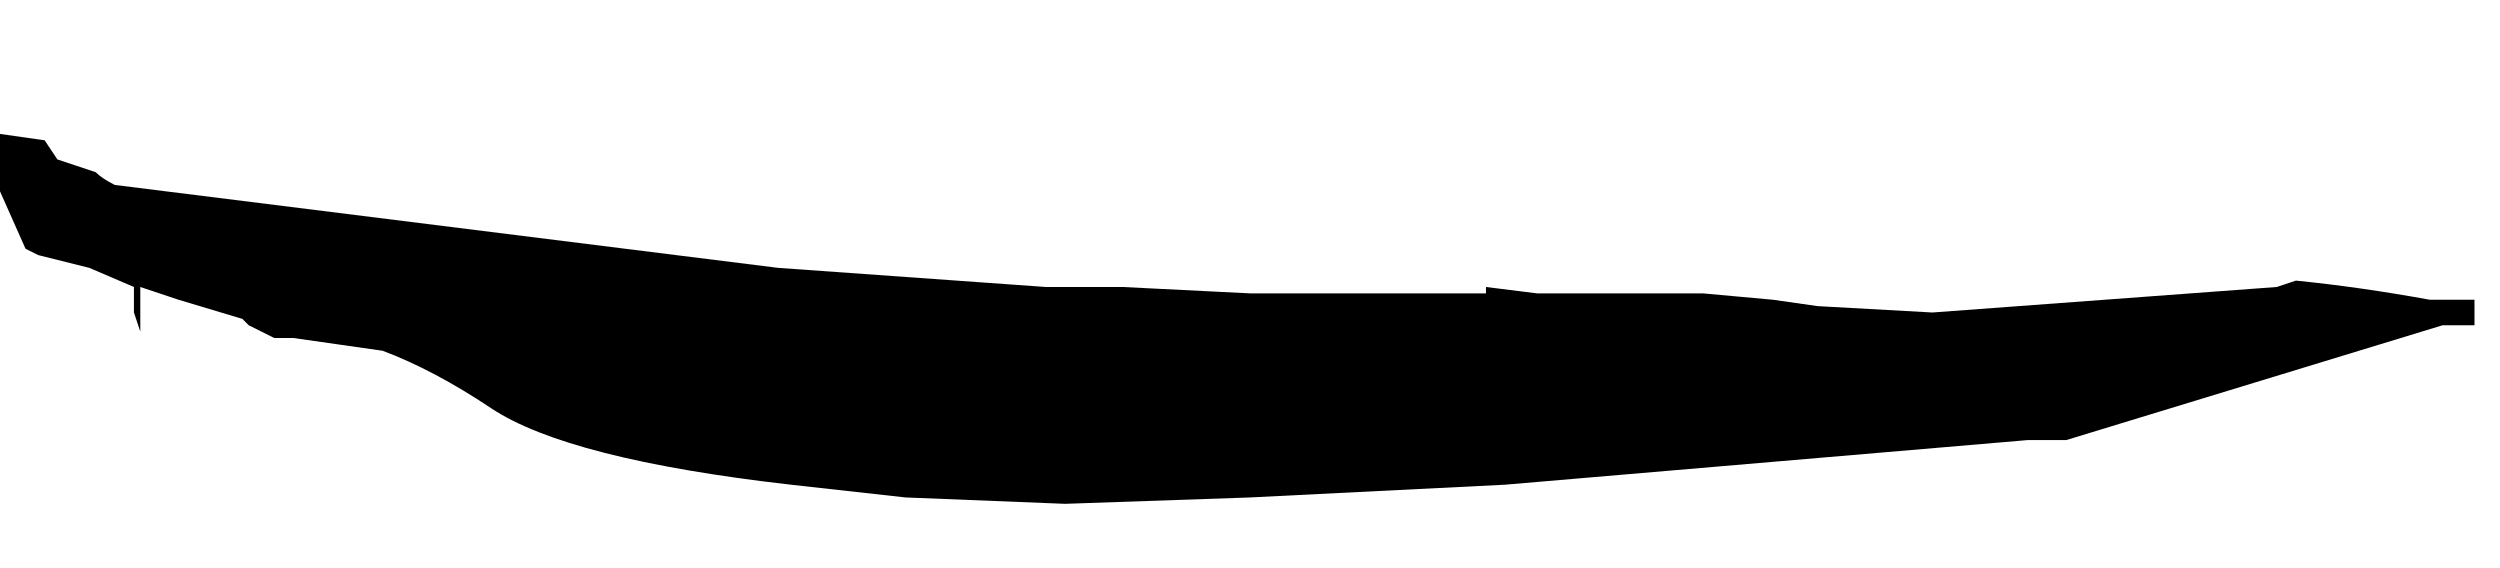 <?xml version="1.0" encoding="UTF-8" standalone="no"?>
<svg xmlns:xlink="http://www.w3.org/1999/xlink" height="4.45px" width="19.6px" xmlns="http://www.w3.org/2000/svg">
  <g transform="matrix(1.0, 0.0, 0.0, 1.0, -4.55, -21.55)">
    <path d="M4.55 22.6 L4.55 22.85 4.55 23.05 4.75 23.5 4.85 23.55 5.25 23.65 5.6 23.8 5.6 24.0 5.65 24.15 5.65 24.05 5.65 23.8 5.95 23.9 5.95 23.9 6.45 24.05 6.5 24.1 6.7 24.2 6.85 24.2 7.2 24.25 7.55 24.3 Q7.95 24.45 8.4 24.75 9.0 25.15 10.75 25.35 L11.65 25.45 12.9 25.5 14.35 25.45 16.35 25.35 16.35 25.3 16.35 25.3 16.35 25.35 20.45 25.0 20.75 25.0 23.7 24.1 23.95 24.1 23.95 23.9 23.6 23.9 Q23.05 23.8 22.55 23.75 L22.4 23.8 19.7 24.0 18.8 23.95 18.45 23.9 17.9 23.85 17.65 23.85 16.8 23.85 16.6 23.85 16.2 23.8 16.2 23.85 16.15 23.85 14.35 23.85 13.35 23.8 13.3 23.8 12.75 23.8 10.65 23.65 5.45 23.0 Q5.35 22.95 5.3 22.9 L5.0 22.8 5.0 22.85 5.0 22.8 4.9 22.65 4.55 22.6" fill="#000000" fill-rule="evenodd" stroke="none">
      <animate attributeName="fill" dur="2s" repeatCount="indefinite" values="#000000;#000001"/>
      <animate attributeName="fill-opacity" dur="2s" repeatCount="indefinite" values="1.0;1.0"/>
      <animate attributeName="d" dur="2s" repeatCount="indefinite" values="M4.55 22.6 L4.55 22.85 4.55 23.05 4.75 23.5 4.85 23.55 5.25 23.65 5.6 23.8 5.6 24.0 5.65 24.15 5.65 24.05 5.65 23.8 5.95 23.9 5.95 23.9 6.45 24.05 6.5 24.1 6.7 24.2 6.85 24.2 7.2 24.25 7.55 24.3 Q7.95 24.45 8.4 24.75 9.0 25.15 10.75 25.35 L11.65 25.45 12.9 25.5 14.35 25.45 16.35 25.35 16.35 25.3 16.35 25.3 16.35 25.35 20.45 25.0 20.75 25.0 23.7 24.1 23.95 24.1 23.95 23.9 23.6 23.9 Q23.05 23.8 22.55 23.75 L22.4 23.8 19.7 24.0 18.8 23.95 18.45 23.9 17.9 23.85 17.65 23.85 16.8 23.85 16.6 23.85 16.2 23.8 16.2 23.85 16.15 23.85 14.35 23.85 13.35 23.8 13.3 23.8 12.75 23.8 10.65 23.65 5.45 23.0 Q5.35 22.95 5.3 22.9 L5.0 22.8 5.0 22.85 5.0 22.8 4.9 22.65 4.55 22.6;M5.2 22.65 L5.2 22.65 5.2 22.85 5.2 23.35 5.2 23.45 5.3 23.9 5.4 24.3 5.6 24.4 5.8 24.55 5.9 24.55 6.1 24.65 6.25 24.75 6.3 24.75 6.8 25.05 6.9 25.05 7.1 25.15 7.15 25.25 7.5 25.35 7.85 25.45 Q8.35 25.5 8.85 25.55 10.0 25.7 11.15 25.85 L12.0 25.95 13.4 26.0 14.85 25.95 16.85 25.8 16.85 25.8 16.85 25.8 16.85 25.8 20.75 25.25 20.95 25.25 24.0 24.3 24.1 24.05 23.8 23.95 23.45 23.9 Q23.45 23.75 22.75 23.5 L22.55 23.4 19.95 22.45 19.0 22.15 18.6 22.05 18.0 21.9 17.8 21.9 16.95 21.75 16.75 21.75 16.35 21.7 16.35 21.7 16.35 21.7 14.55 21.55 13.55 21.55 13.55 21.55 13.05 21.55 11.0 21.65 5.75 22.35 Q5.6 22.4 5.6 22.45 L5.55 22.7 5.55 22.7 5.55 22.7 5.45 22.65 5.2 22.65"/>
    </path>
    <path d="M4.55 22.6 L4.9 22.65 5.0 22.8 5.0 22.85 5.0 22.8 5.3 22.9 Q5.35 22.95 5.45 23.0 L10.65 23.65 12.75 23.8 13.3 23.8 13.35 23.8 14.35 23.85 16.15 23.85 16.2 23.85 16.2 23.8 16.6 23.85 16.8 23.85 17.65 23.85 17.9 23.85 18.45 23.9 18.8 23.95 19.7 24.0 22.4 23.8 22.55 23.75 Q23.05 23.8 23.6 23.9 L23.95 23.9 23.95 24.1 23.7 24.1 20.75 25.0 20.45 25.0 16.35 25.35 16.35 25.3 16.35 25.3 16.35 25.35 14.35 25.45 12.9 25.5 11.65 25.45 10.75 25.35 Q9.0 25.15 8.4 24.75 7.95 24.45 7.55 24.3 L7.2 24.25 6.85 24.2 6.7 24.2 6.5 24.1 6.45 24.05 5.95 23.9 5.95 23.9 5.65 23.8 5.65 24.05 5.65 24.15 5.6 24.0 5.6 23.8 5.25 23.65 4.85 23.55 4.75 23.5 4.55 23.05 4.55 22.85 4.55 22.6" fill="none" stroke="#000000" stroke-linecap="round" stroke-linejoin="round" stroke-opacity="0.0" stroke-width="1.0">
      <animate attributeName="stroke" dur="2s" repeatCount="indefinite" values="#000000;#000001"/>
      <animate attributeName="stroke-width" dur="2s" repeatCount="indefinite" values="0.0;0.0"/>
      <animate attributeName="fill-opacity" dur="2s" repeatCount="indefinite" values="0.0;0.0"/>
      <animate attributeName="d" dur="2s" repeatCount="indefinite" values="M4.55 22.6 L4.9 22.65 5.0 22.8 5.0 22.85 5.0 22.8 5.3 22.9 Q5.35 22.95 5.45 23.0 L10.65 23.65 12.75 23.8 13.3 23.8 13.35 23.8 14.35 23.85 16.15 23.85 16.2 23.85 16.2 23.8 16.6 23.85 16.8 23.85 17.65 23.85 17.9 23.85 18.45 23.9 18.8 23.95 19.7 24.0 22.4 23.8 22.55 23.75 Q23.05 23.8 23.6 23.9 L23.95 23.9 23.95 24.1 23.7 24.1 20.75 25.0 20.45 25.0 16.35 25.35 16.35 25.3 16.35 25.3 16.35 25.35 14.35 25.45 12.9 25.5 11.65 25.45 10.75 25.35 Q9.0 25.15 8.4 24.75 7.95 24.45 7.55 24.3 L7.2 24.25 6.85 24.2 6.7 24.2 6.5 24.1 6.45 24.05 5.95 23.9 5.95 23.9 5.65 23.8 5.65 24.05 5.65 24.15 5.6 24.0 5.6 23.8 5.25 23.65 4.85 23.55 4.75 23.5 4.55 23.05 4.55 22.85 4.55 22.6;M5.2 22.65 L5.45 22.65 5.55 22.7 5.55 22.7 5.55 22.7 5.6 22.45 Q5.6 22.4 5.75 22.35 L11.0 21.65 13.05 21.55 13.55 21.55 13.55 21.55 14.55 21.55 16.35 21.7 16.35 21.7 16.35 21.7 16.75 21.75 16.95 21.75 17.8 21.9 18.0 21.9 18.6 22.05 19.0 22.15 19.95 22.45 22.55 23.4 22.75 23.5 Q23.45 23.75 23.45 23.9 L23.8 23.95 24.1 24.05 24.0 24.3 20.95 25.25 20.75 25.25 16.85 25.8 16.85 25.8 16.85 25.8 16.85 25.8 14.85 25.95 13.4 26.0 12.0 25.95 11.15 25.85 Q10.0 25.7 8.85 25.55 8.35 25.5 7.85 25.45 L7.5 25.35 7.15 25.25 7.1 25.15 6.9 25.05 6.8 25.05 6.3 24.75 6.25 24.75 6.1 24.65 5.9 24.55 5.8 24.55 5.6 24.4 5.4 24.3 5.3 23.9 5.2 23.45 5.2 23.35 5.2 22.85 5.2 22.65 5.2 22.65"/>
    </path>
  </g>
</svg>
